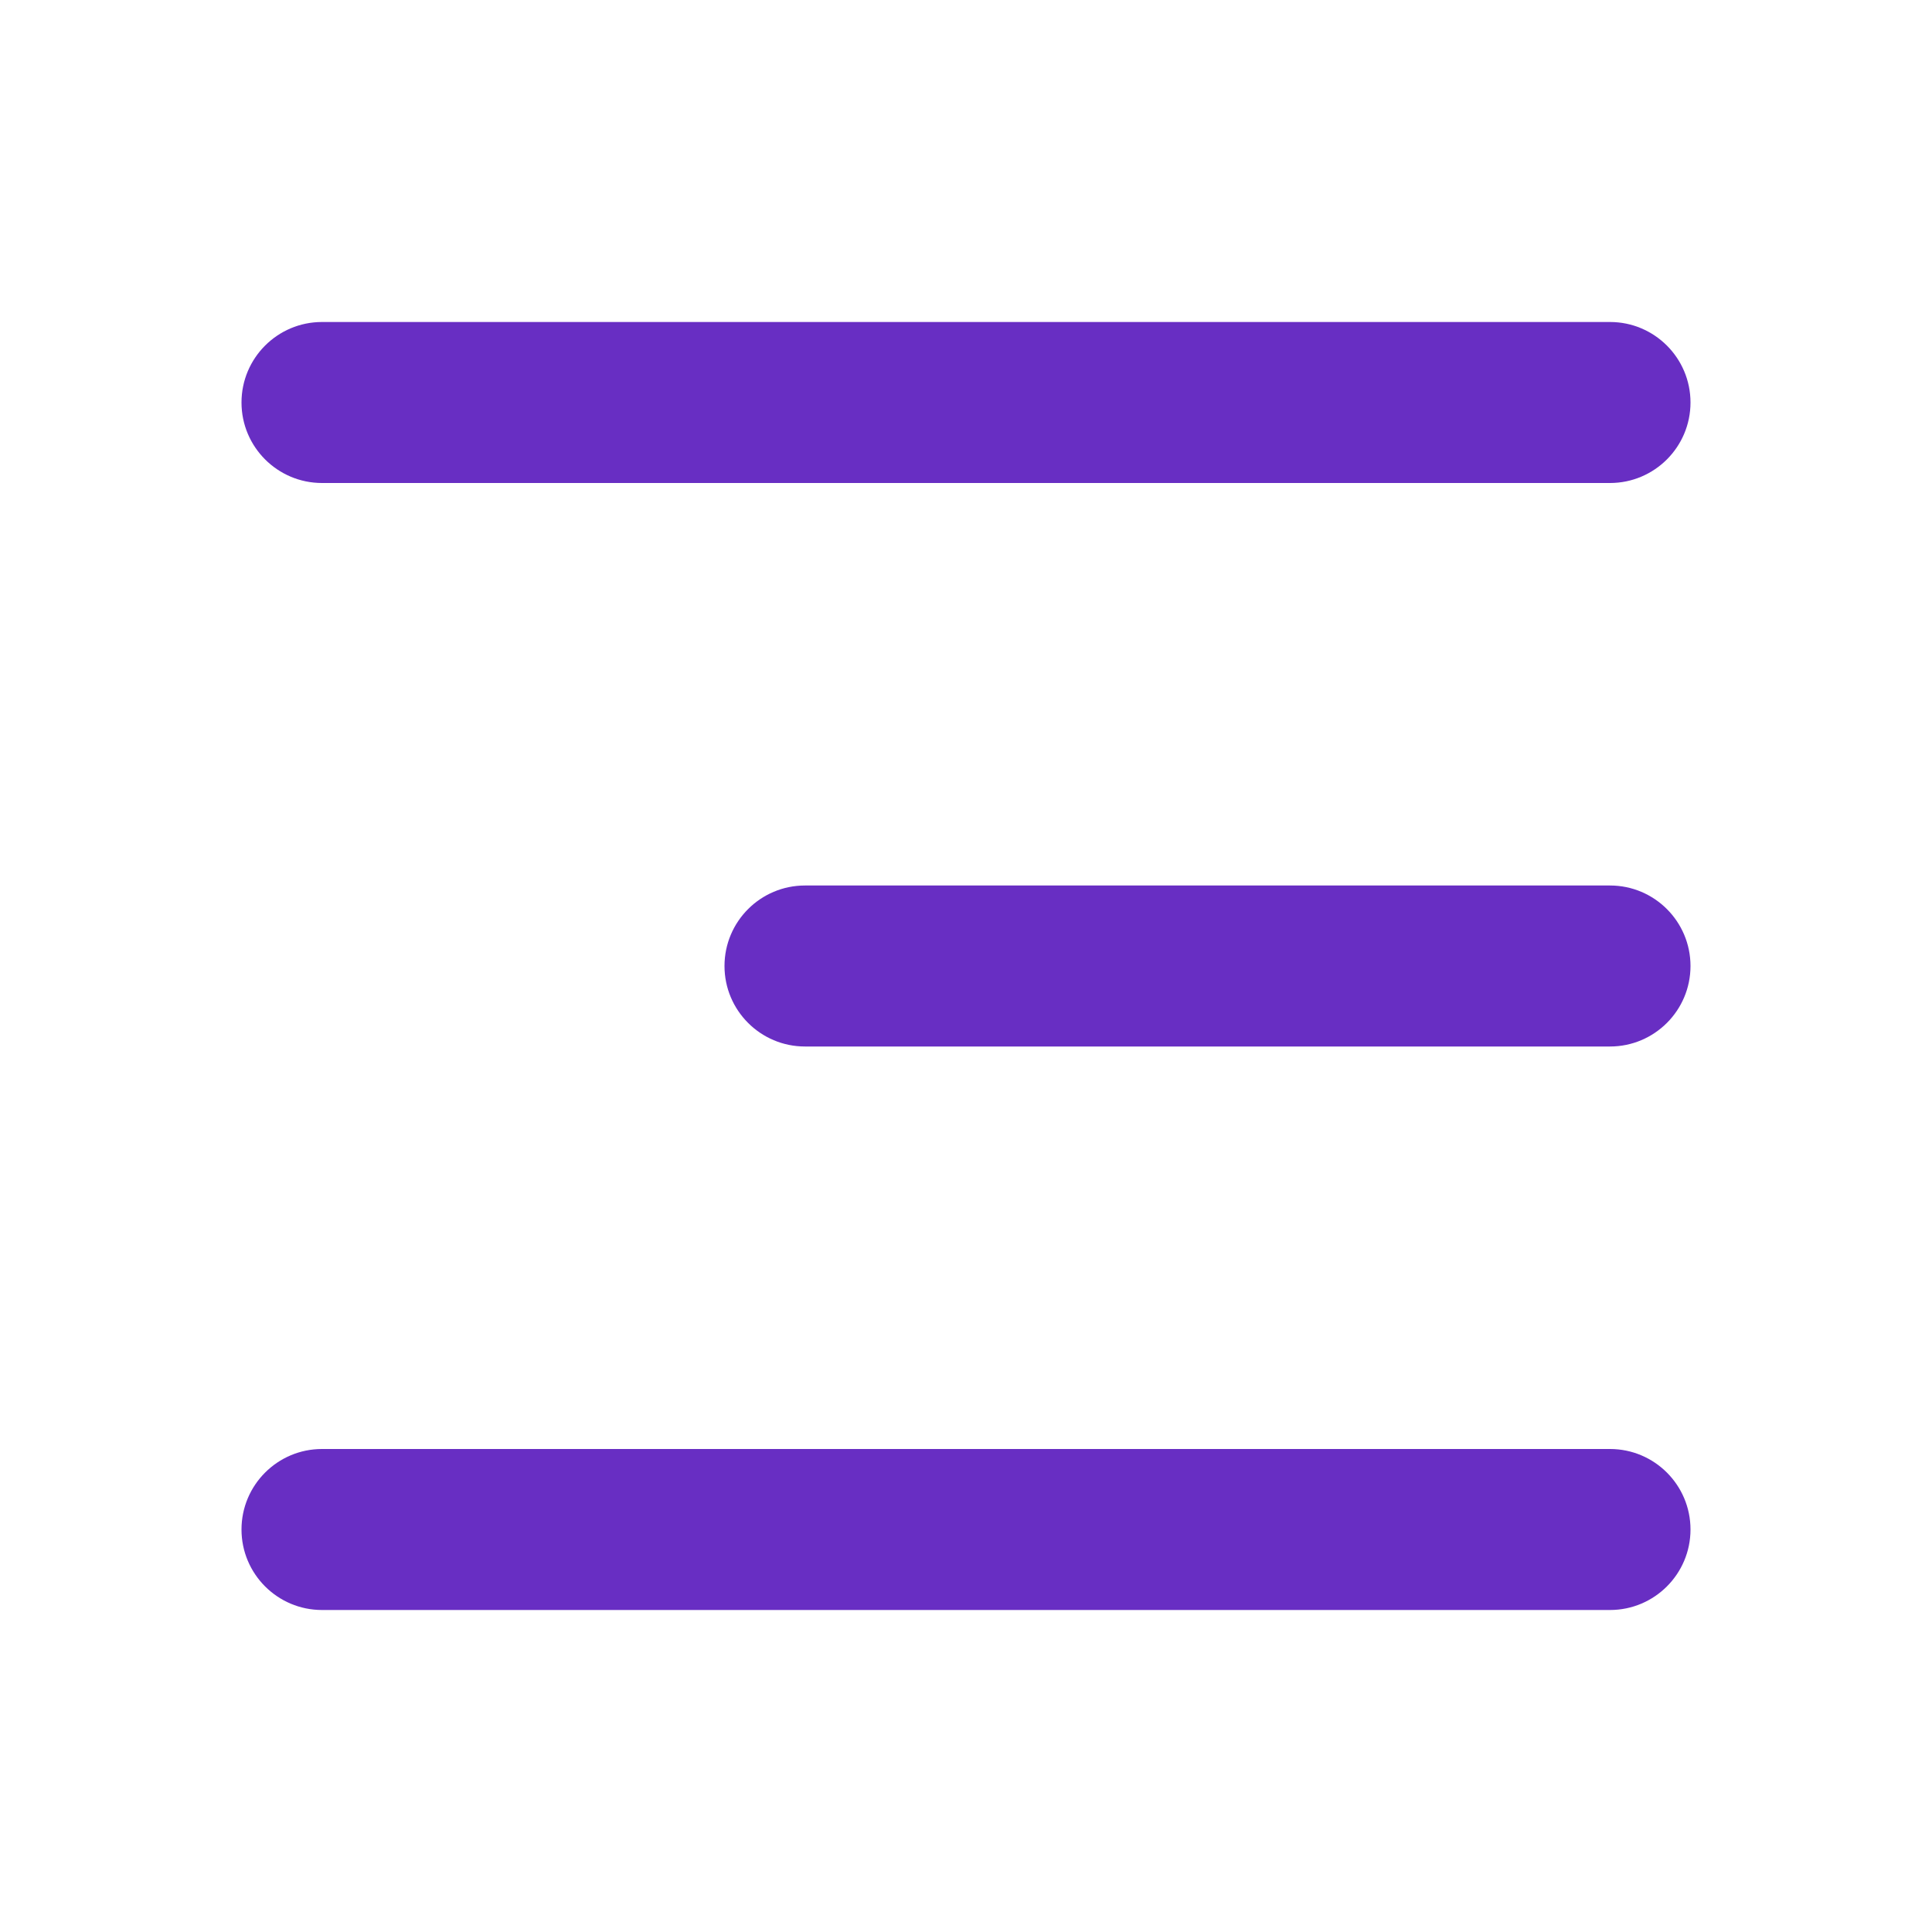 <svg width="24" height="24" viewBox="0 0 24 24" fill="none" xmlns="http://www.w3.org/2000/svg">
<path fill-rule="evenodd" clip-rule="evenodd" d="M21 12C21 11.448 20.552 11 20 11L10 11C9.448 11 9 11.448 9 12C9 12.552 9.448 13 10 13L20 13C20.552 13 21 12.552 21 12Z" fill="#682EC3"/>
<path fill-rule="evenodd" clip-rule="evenodd" d="M21 5C21 4.448 20.552 4 20 4L4 4C3.448 4 3 4.448 3 5C3 5.552 3.448 6 4 6L20 6C20.552 6 21 5.552 21 5Z" fill="#682EC3"/>
<path fill-rule="evenodd" clip-rule="evenodd" d="M21 19C21 18.448 20.552 18 20 18L4 18C3.448 18 3 18.448 3 19C3 19.552 3.448 20 4 20L20 20C20.552 20 21 19.552 21 19Z" fill="#682EC3"/>
</svg>
